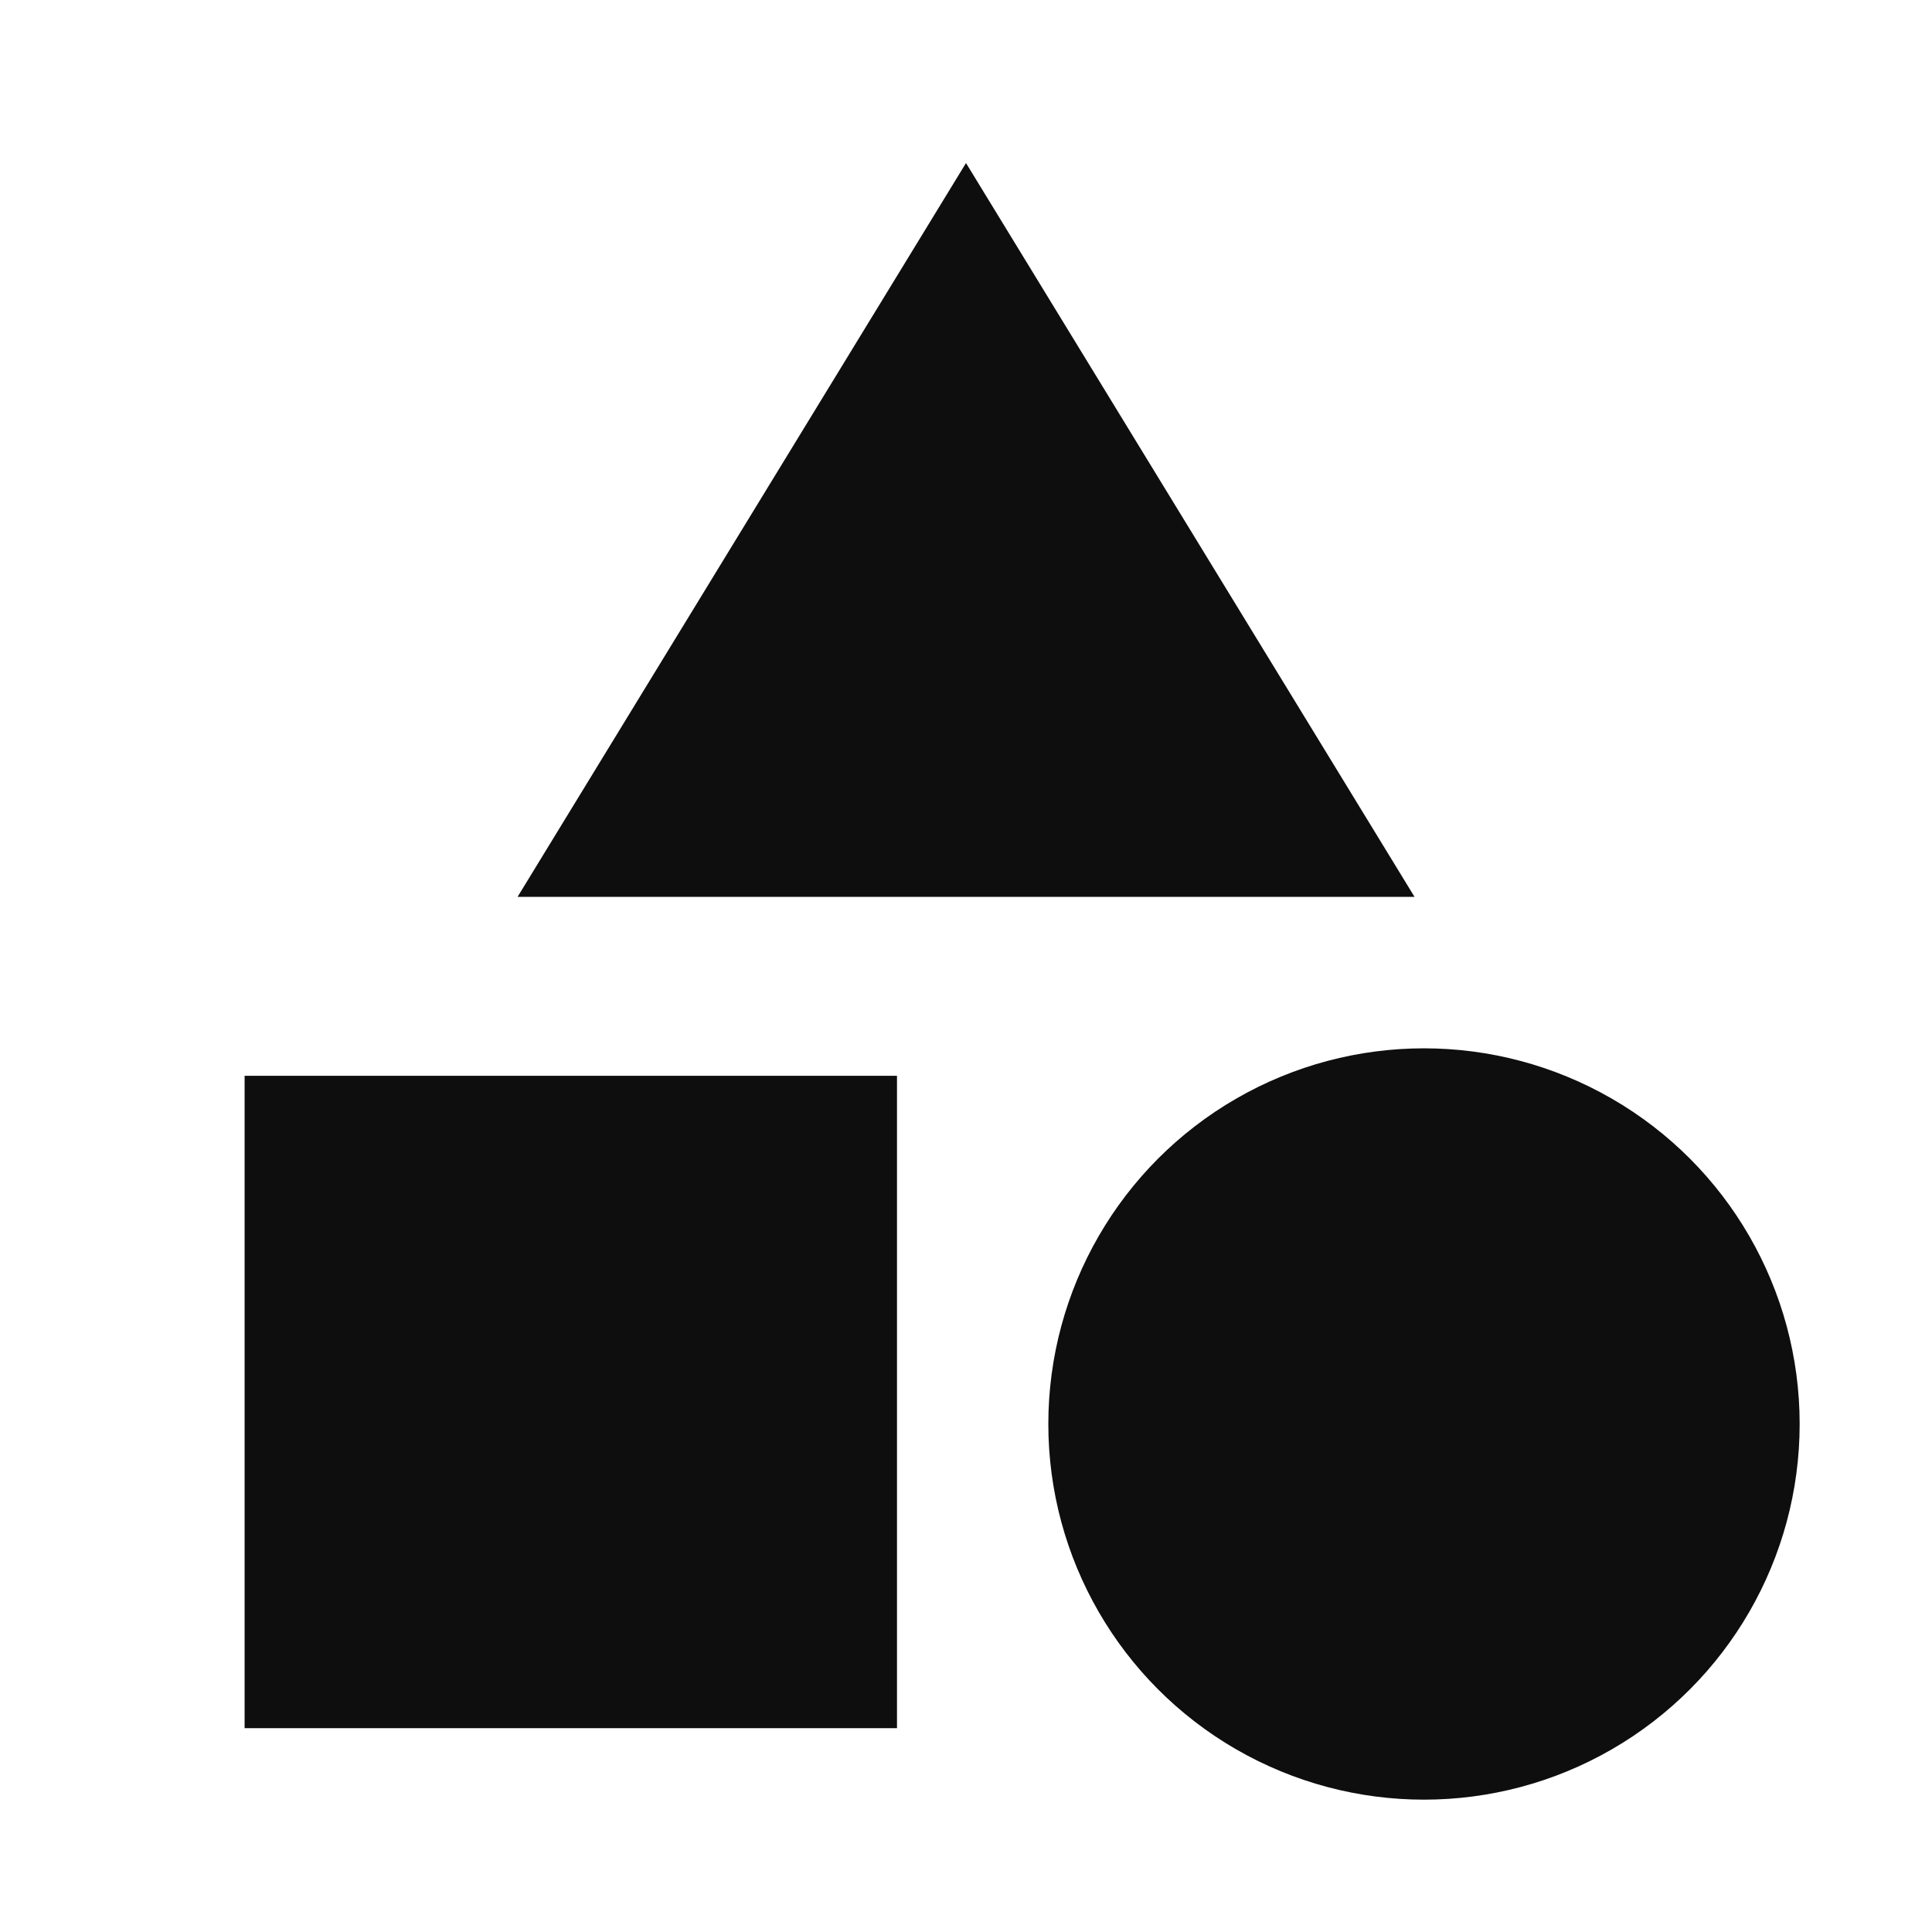 <svg xmlns="http://www.w3.org/2000/svg" width="18" height="18" viewBox="0 0 18 18"><defs><style>.a{fill:none;}.b{fill:#0e0e0f;}</style></defs><path class="a" d="M0,0H18V18H0Z"/><path class="b" d="M10.678,2,6.5,8.837h8.357Z" transform="translate(-1.678 -0.481)"/><circle class="b" cx="3.5" cy="3.5" r="3.5" transform="translate(9.767 9.767)"/><path class="b" d="M3,13.5H9.078v6.078H3Z" transform="translate(-0.721 -3.477)"/></svg>